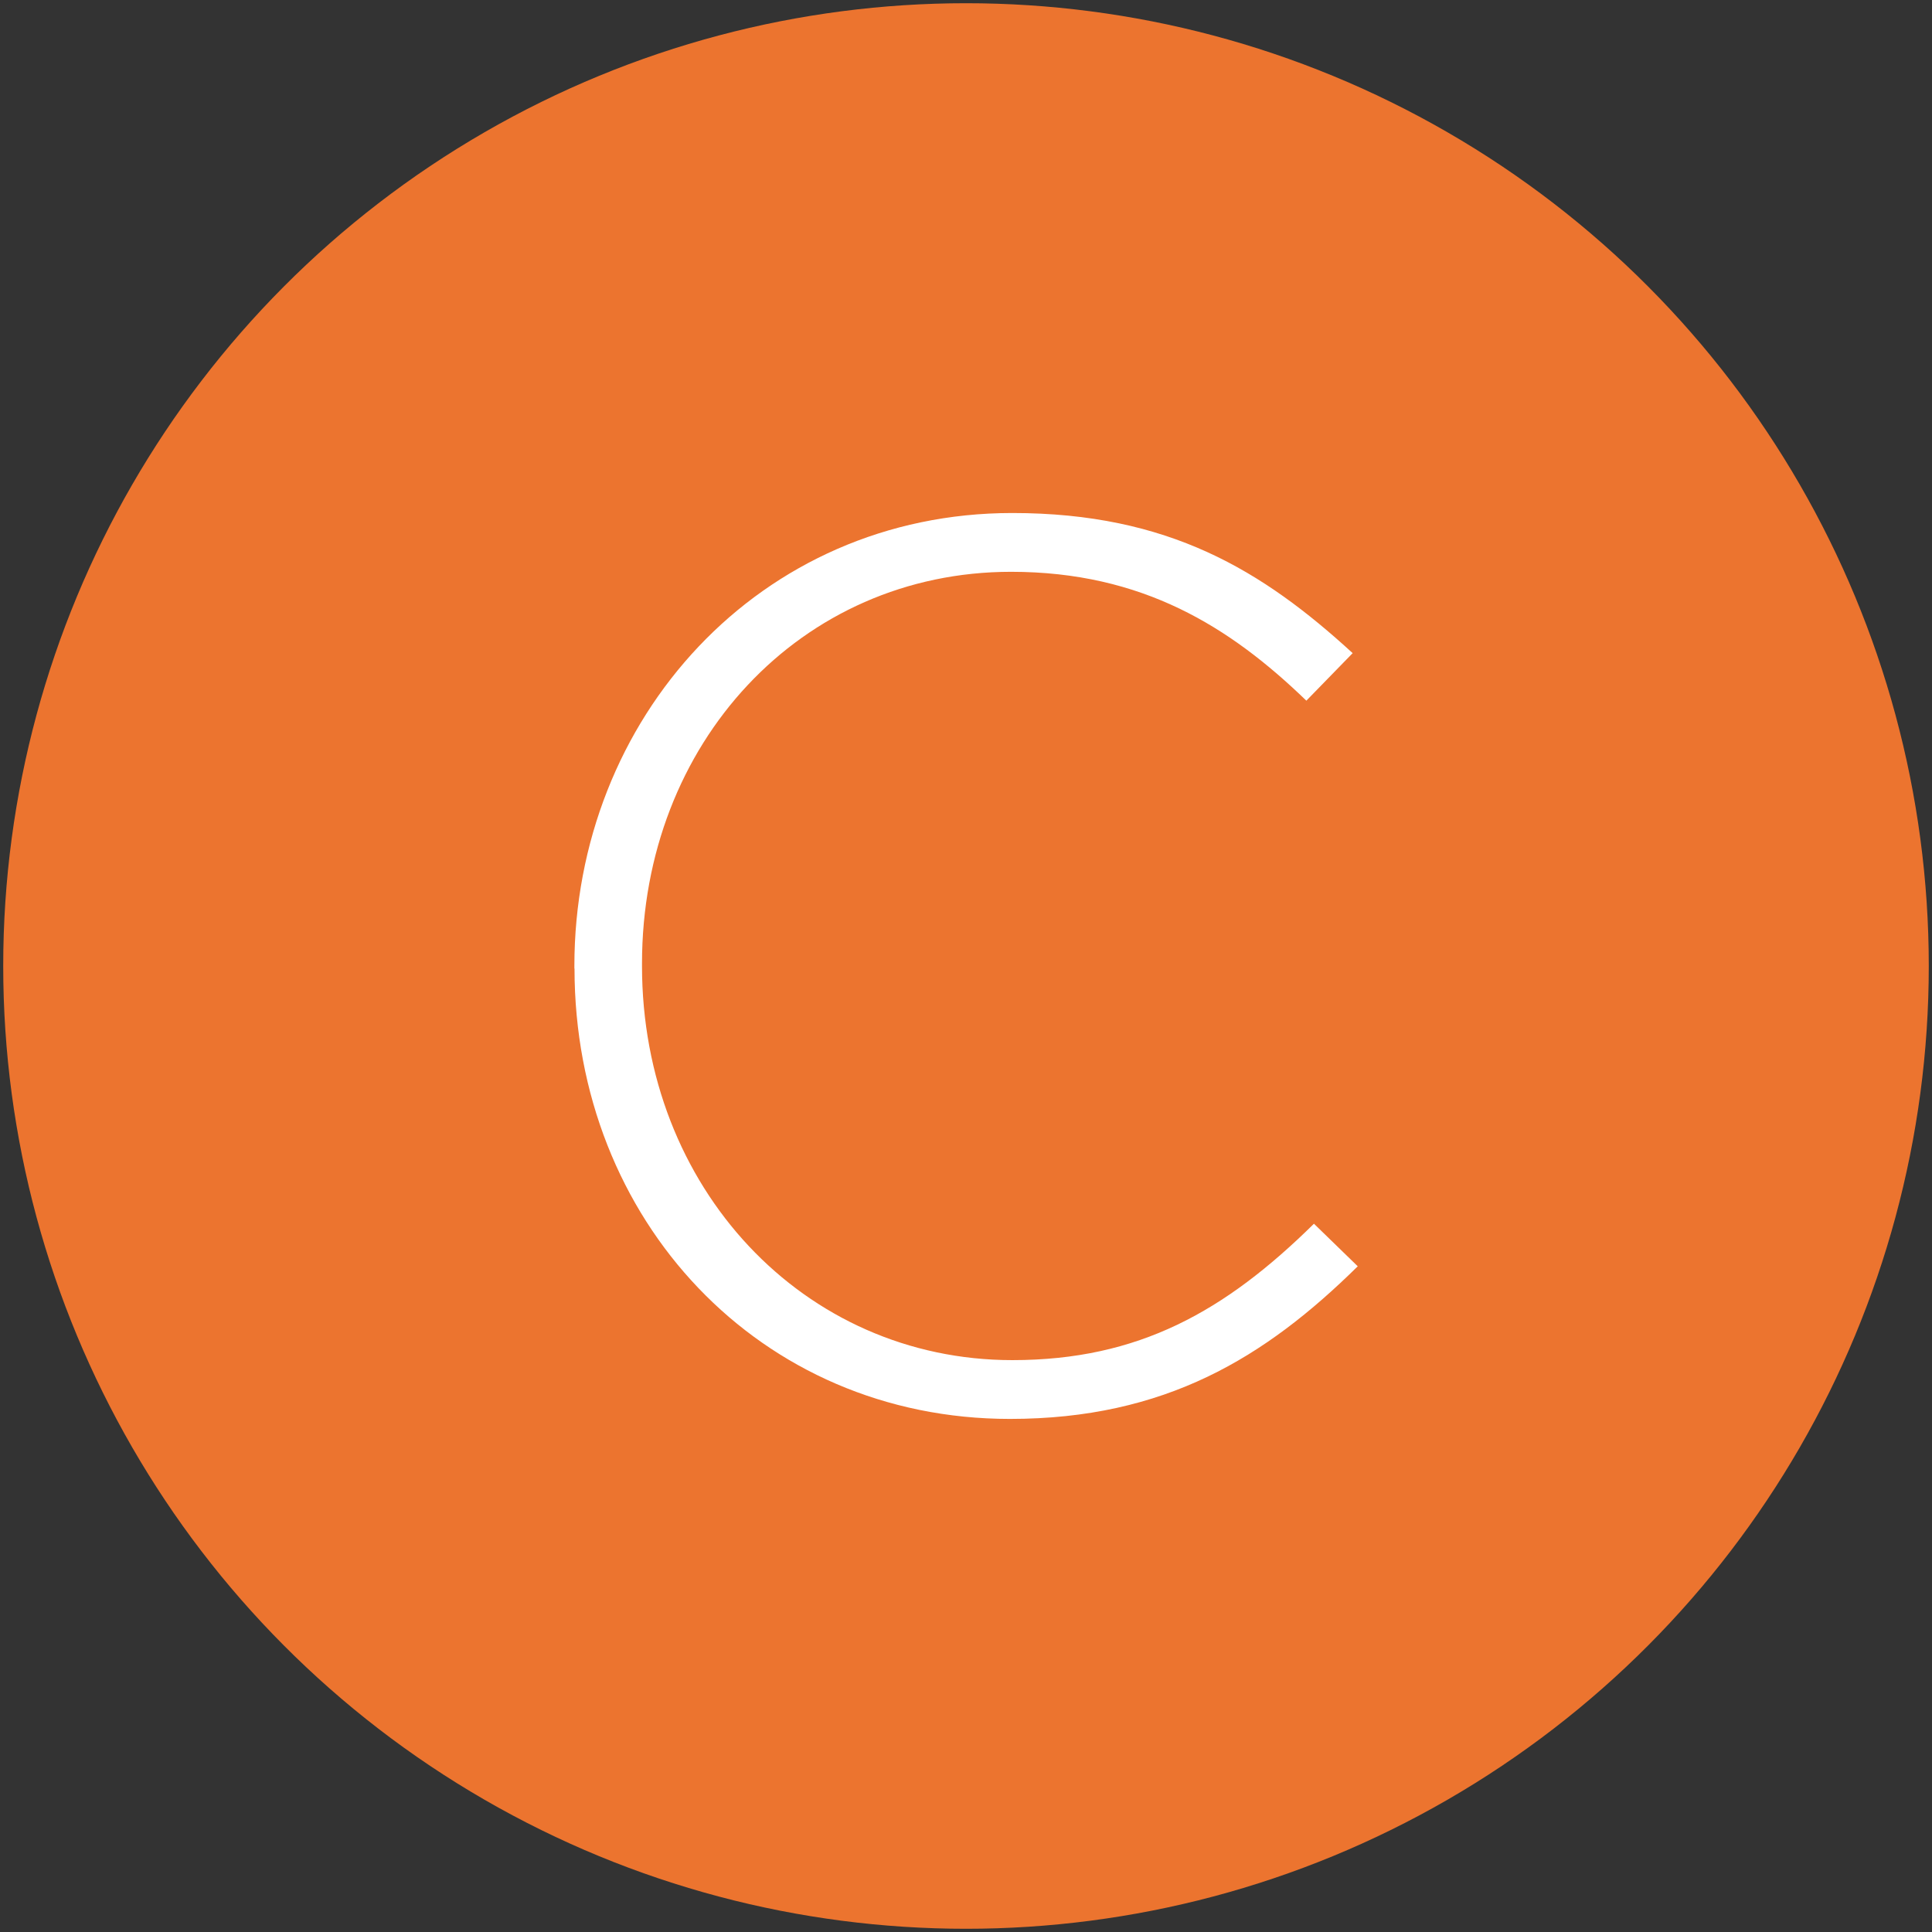 <?xml version="1.0" encoding="UTF-8"?><svg id="Layer_1" xmlns="http://www.w3.org/2000/svg" viewBox="0 0 300 300"><rect x="0" y="0" width="300" height="300" fill="#333333" stroke="none"/><defs><style>.cls-1{fill:#fff;}.cls-2{fill:#ec742f;}</style></defs><circle class="cls-2" cx="150" cy="150" r="149.5"/><path class="cls-1" d="M89.19,150.39v-.39c0-38.47,28.76-70.34,68-70.34,24.29,0,38.86,8.94,52.85,21.76l-7.19,7.38c-11.85-11.46-25.45-20.01-45.85-20.01-32.64,0-57.31,26.62-57.31,60.82v.39c0,34.39,25.06,61.2,57.51,61.2,19.62,0,33.03-7.58,46.83-21.18l6.8,6.61c-14.38,14.18-29.92,23.7-54.01,23.7-38.86,0-67.61-30.89-67.61-69.94Z"/></svg>
